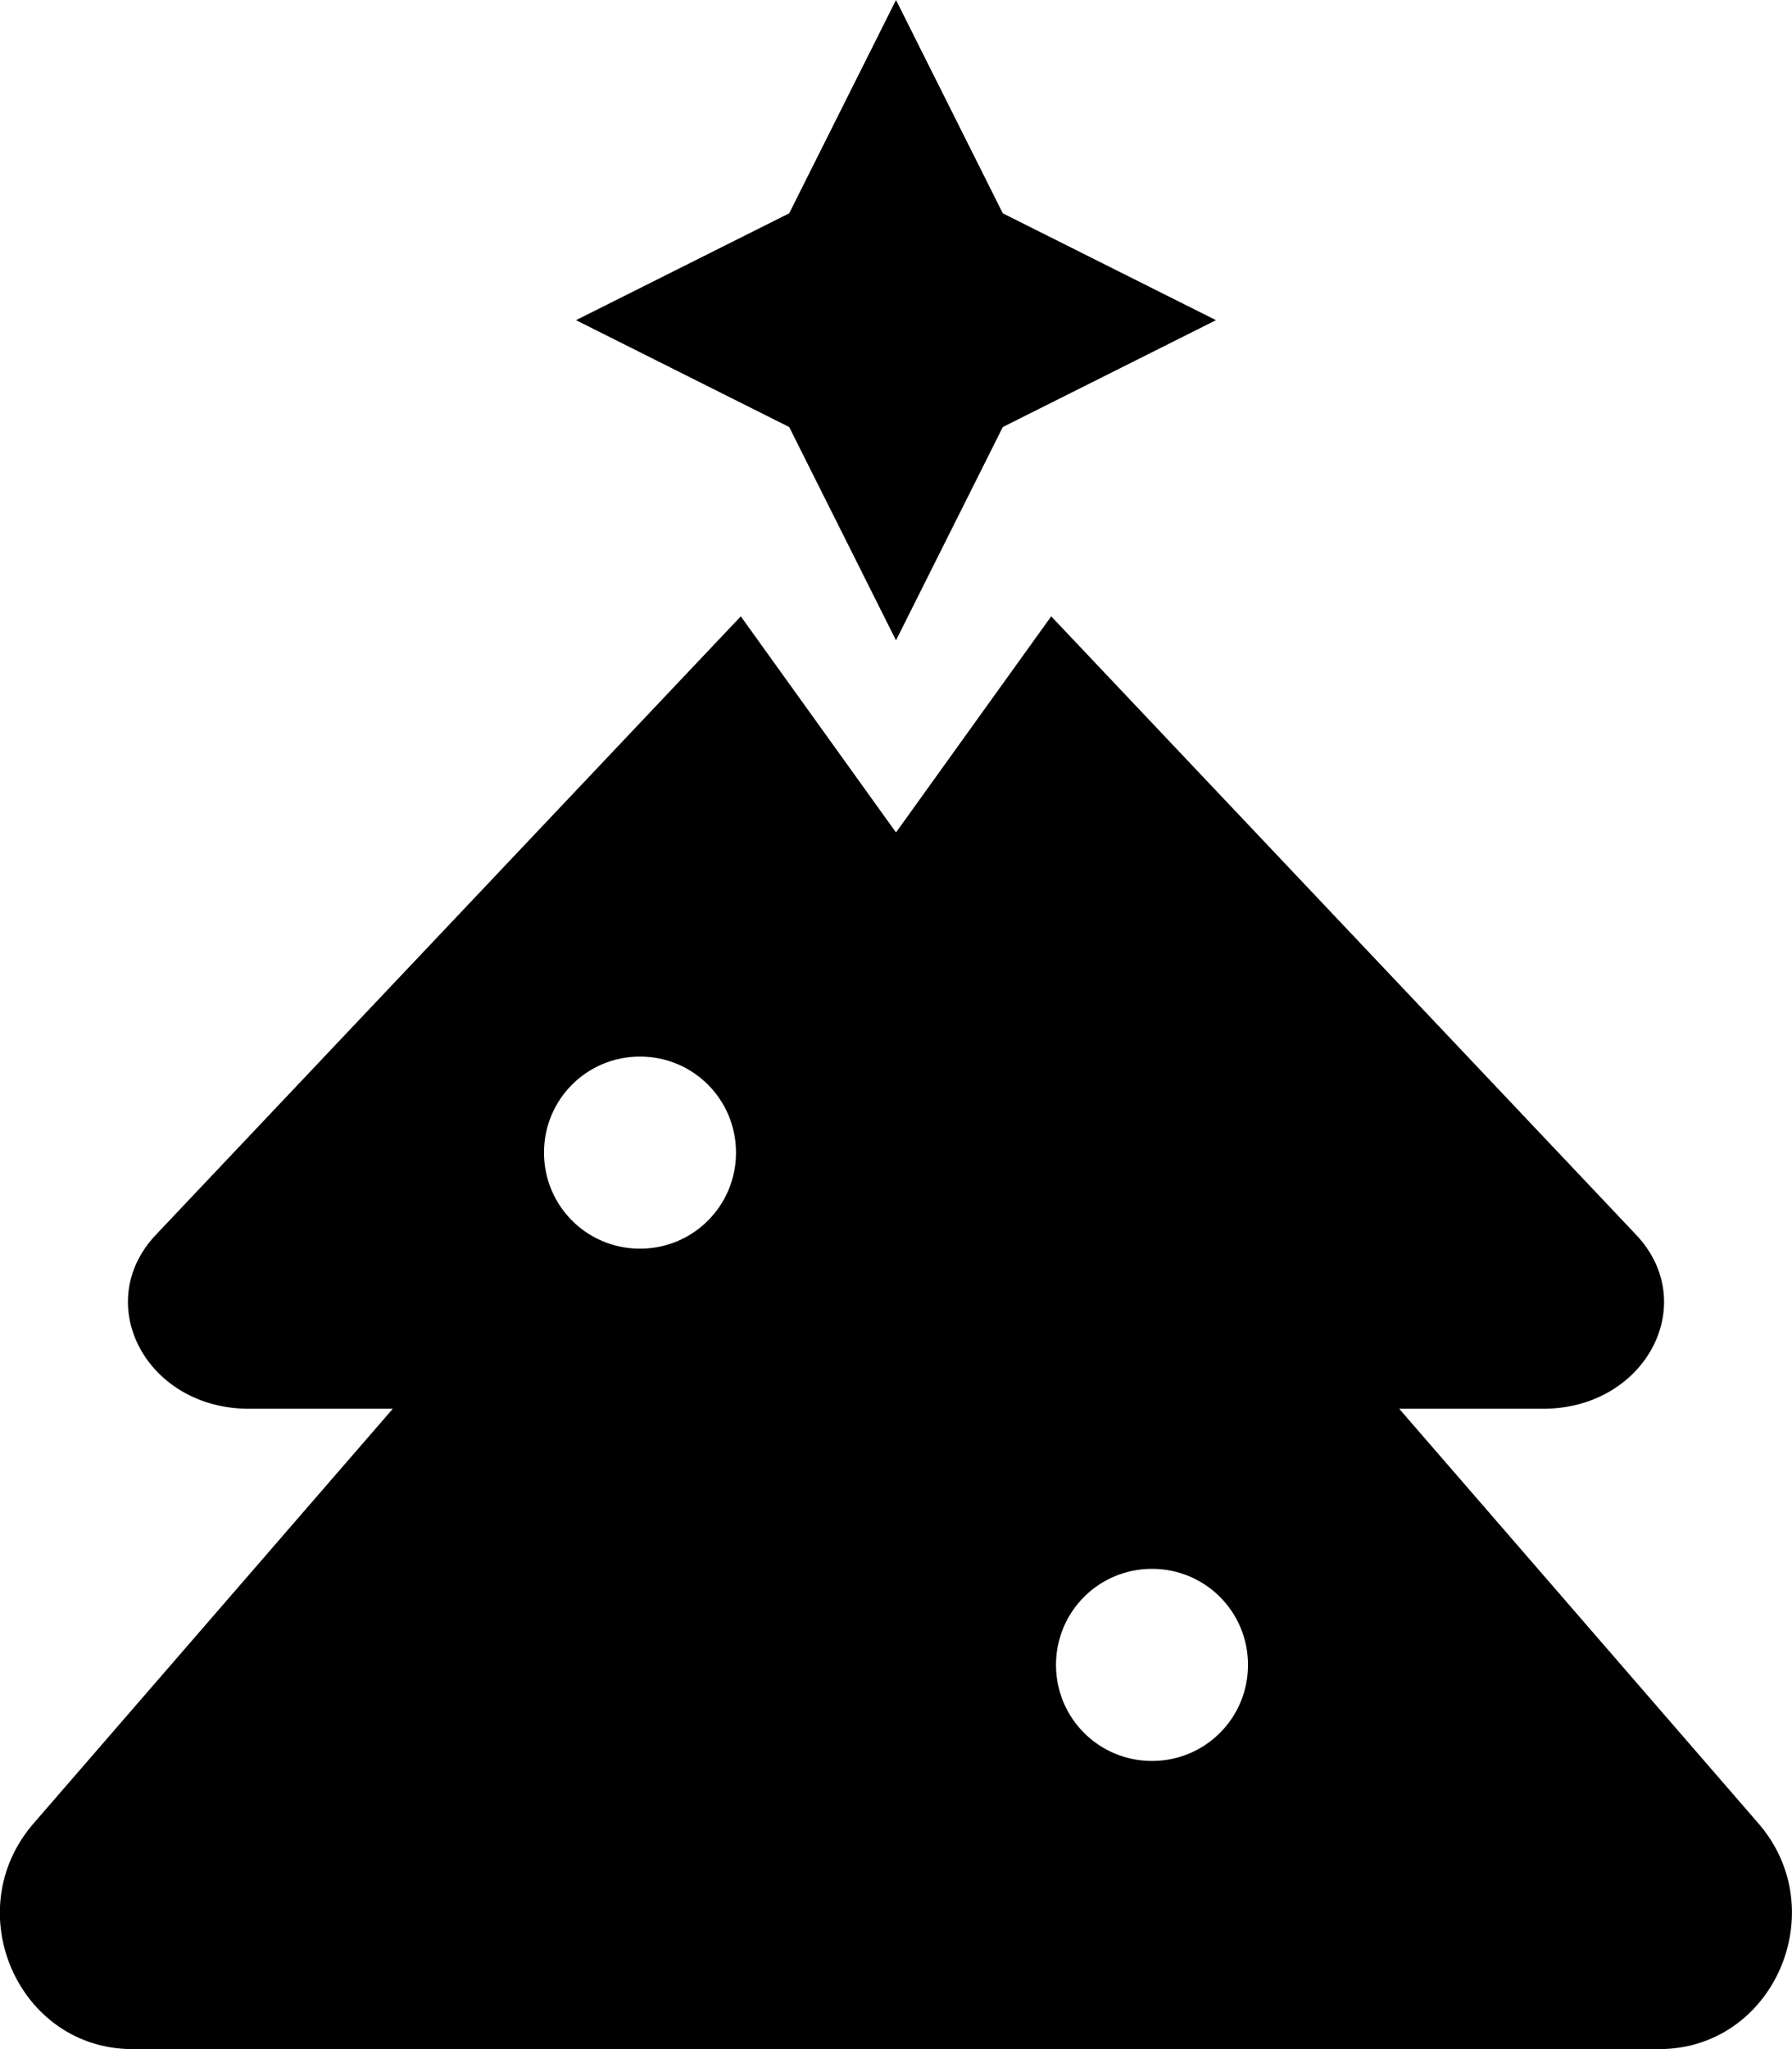 <svg xmlns="http://www.w3.org/2000/svg" viewBox="0 0 448 512"><!-- Font Awesome Pro 5.15.4 by @fontawesome - https://fontawesome.com License - https://fontawesome.com/license (Commercial License) --><path d="M224 160l26.7-53.3L304 80l-53.3-26.7L224 0l-26.7 53.3L144 80l53.3 26.7L224 160zm215.6 295.6L349.8 352h36c25.6 0 39.5-26.3 23.2-43.5L262.8 154 224 208l-38.8-54L39 308.5C22.7 325.7 36.6 352 62.2 352h36L8.4 455.6c-19 21.9-3.8 56.4 24.7 56.4h381.7c28.6 0 43.7-34.6 24.8-56.4zM160 312c-13.3 0-24-10.7-24-24s10.7-24 24-24 24 10.7 24 24-10.7 24-24 24zm128 128c-13.3 0-24-10.7-24-24s10.7-24 24-24 24 10.7 24 24-10.7 24-24 24z"/></svg>
